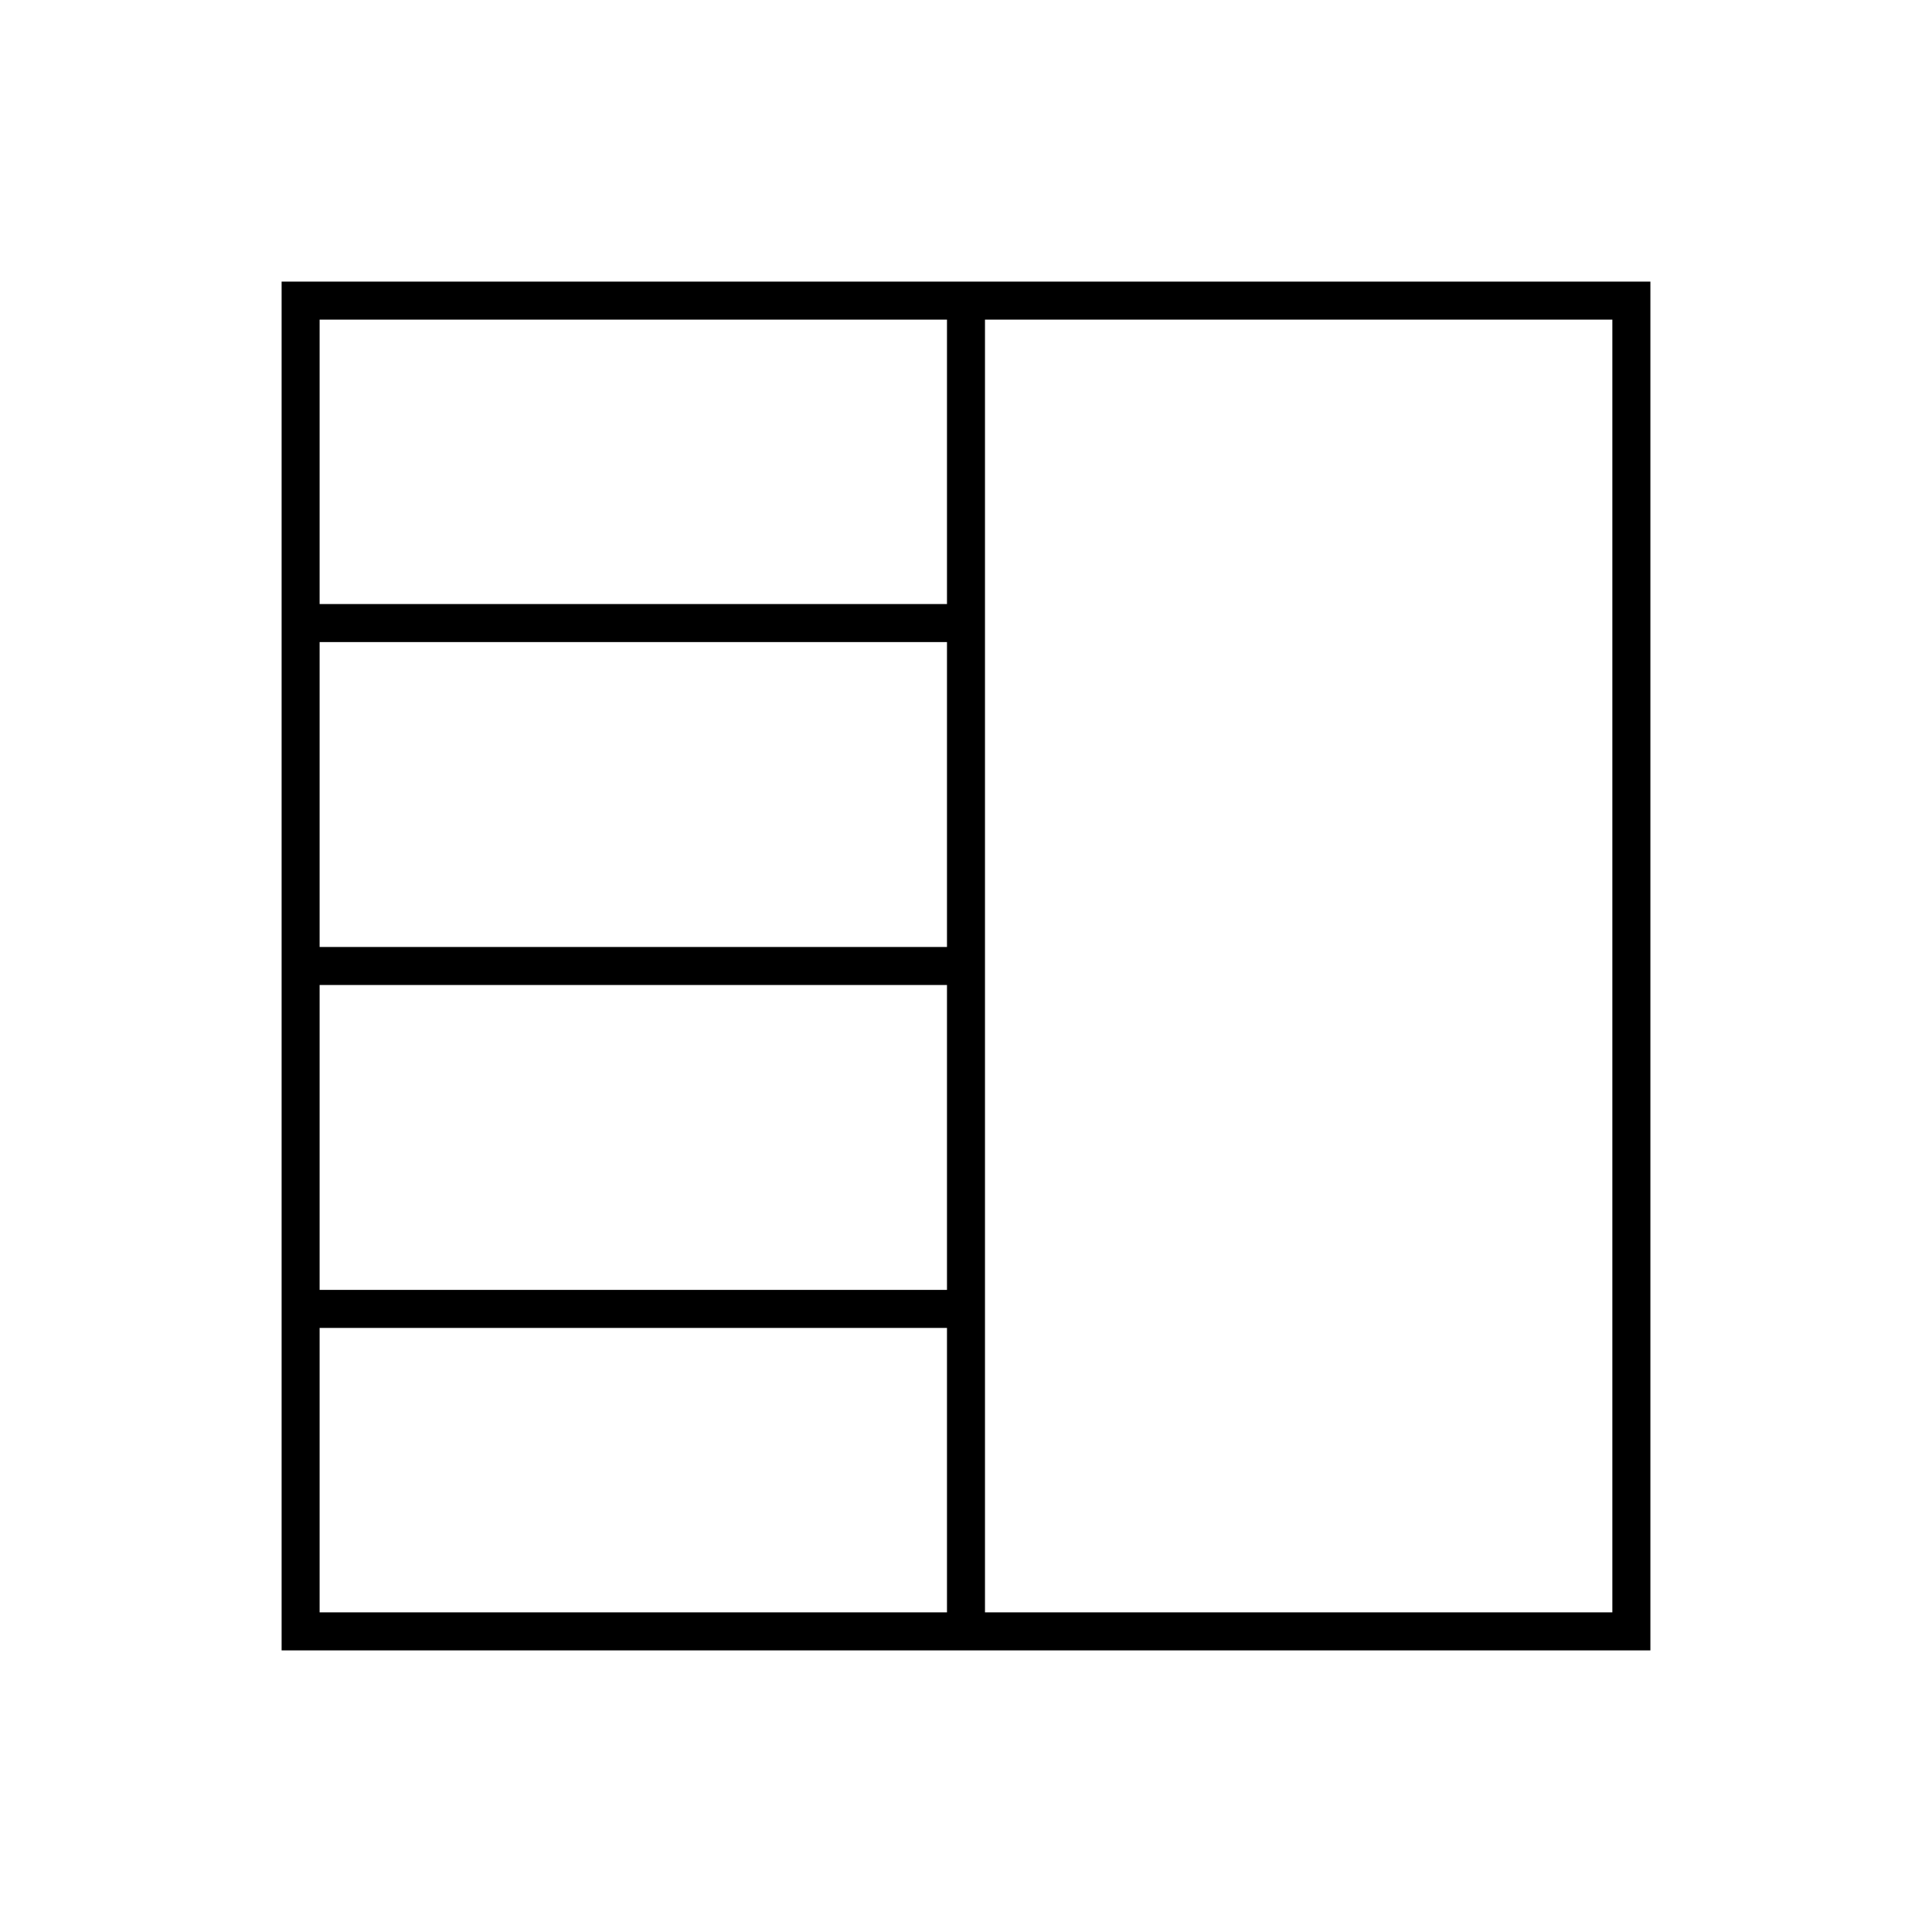 <?xml version="1.0" encoding="UTF-8"?>
<!-- Uploaded to: SVG Repo, www.svgrepo.com, Generator: SVG Repo Mixer Tools -->
<svg fill="#000000" width="800px" height="800px" version="1.1" viewBox="144 144 512 512" xmlns="http://www.w3.org/2000/svg">
 <path d="m218.63 218.63v362.74h362.74v-362.74zm176.33 176.33h-166.26v-80.805h166.26zm0 10.074v80.801h-166.26v-80.801zm0-176.33v75.375h-166.26v-75.375zm-166.26 267.21h166.26v75.379h-166.26zm342.59 75.379h-166.26v-342.59h166.26z"/>
</svg>